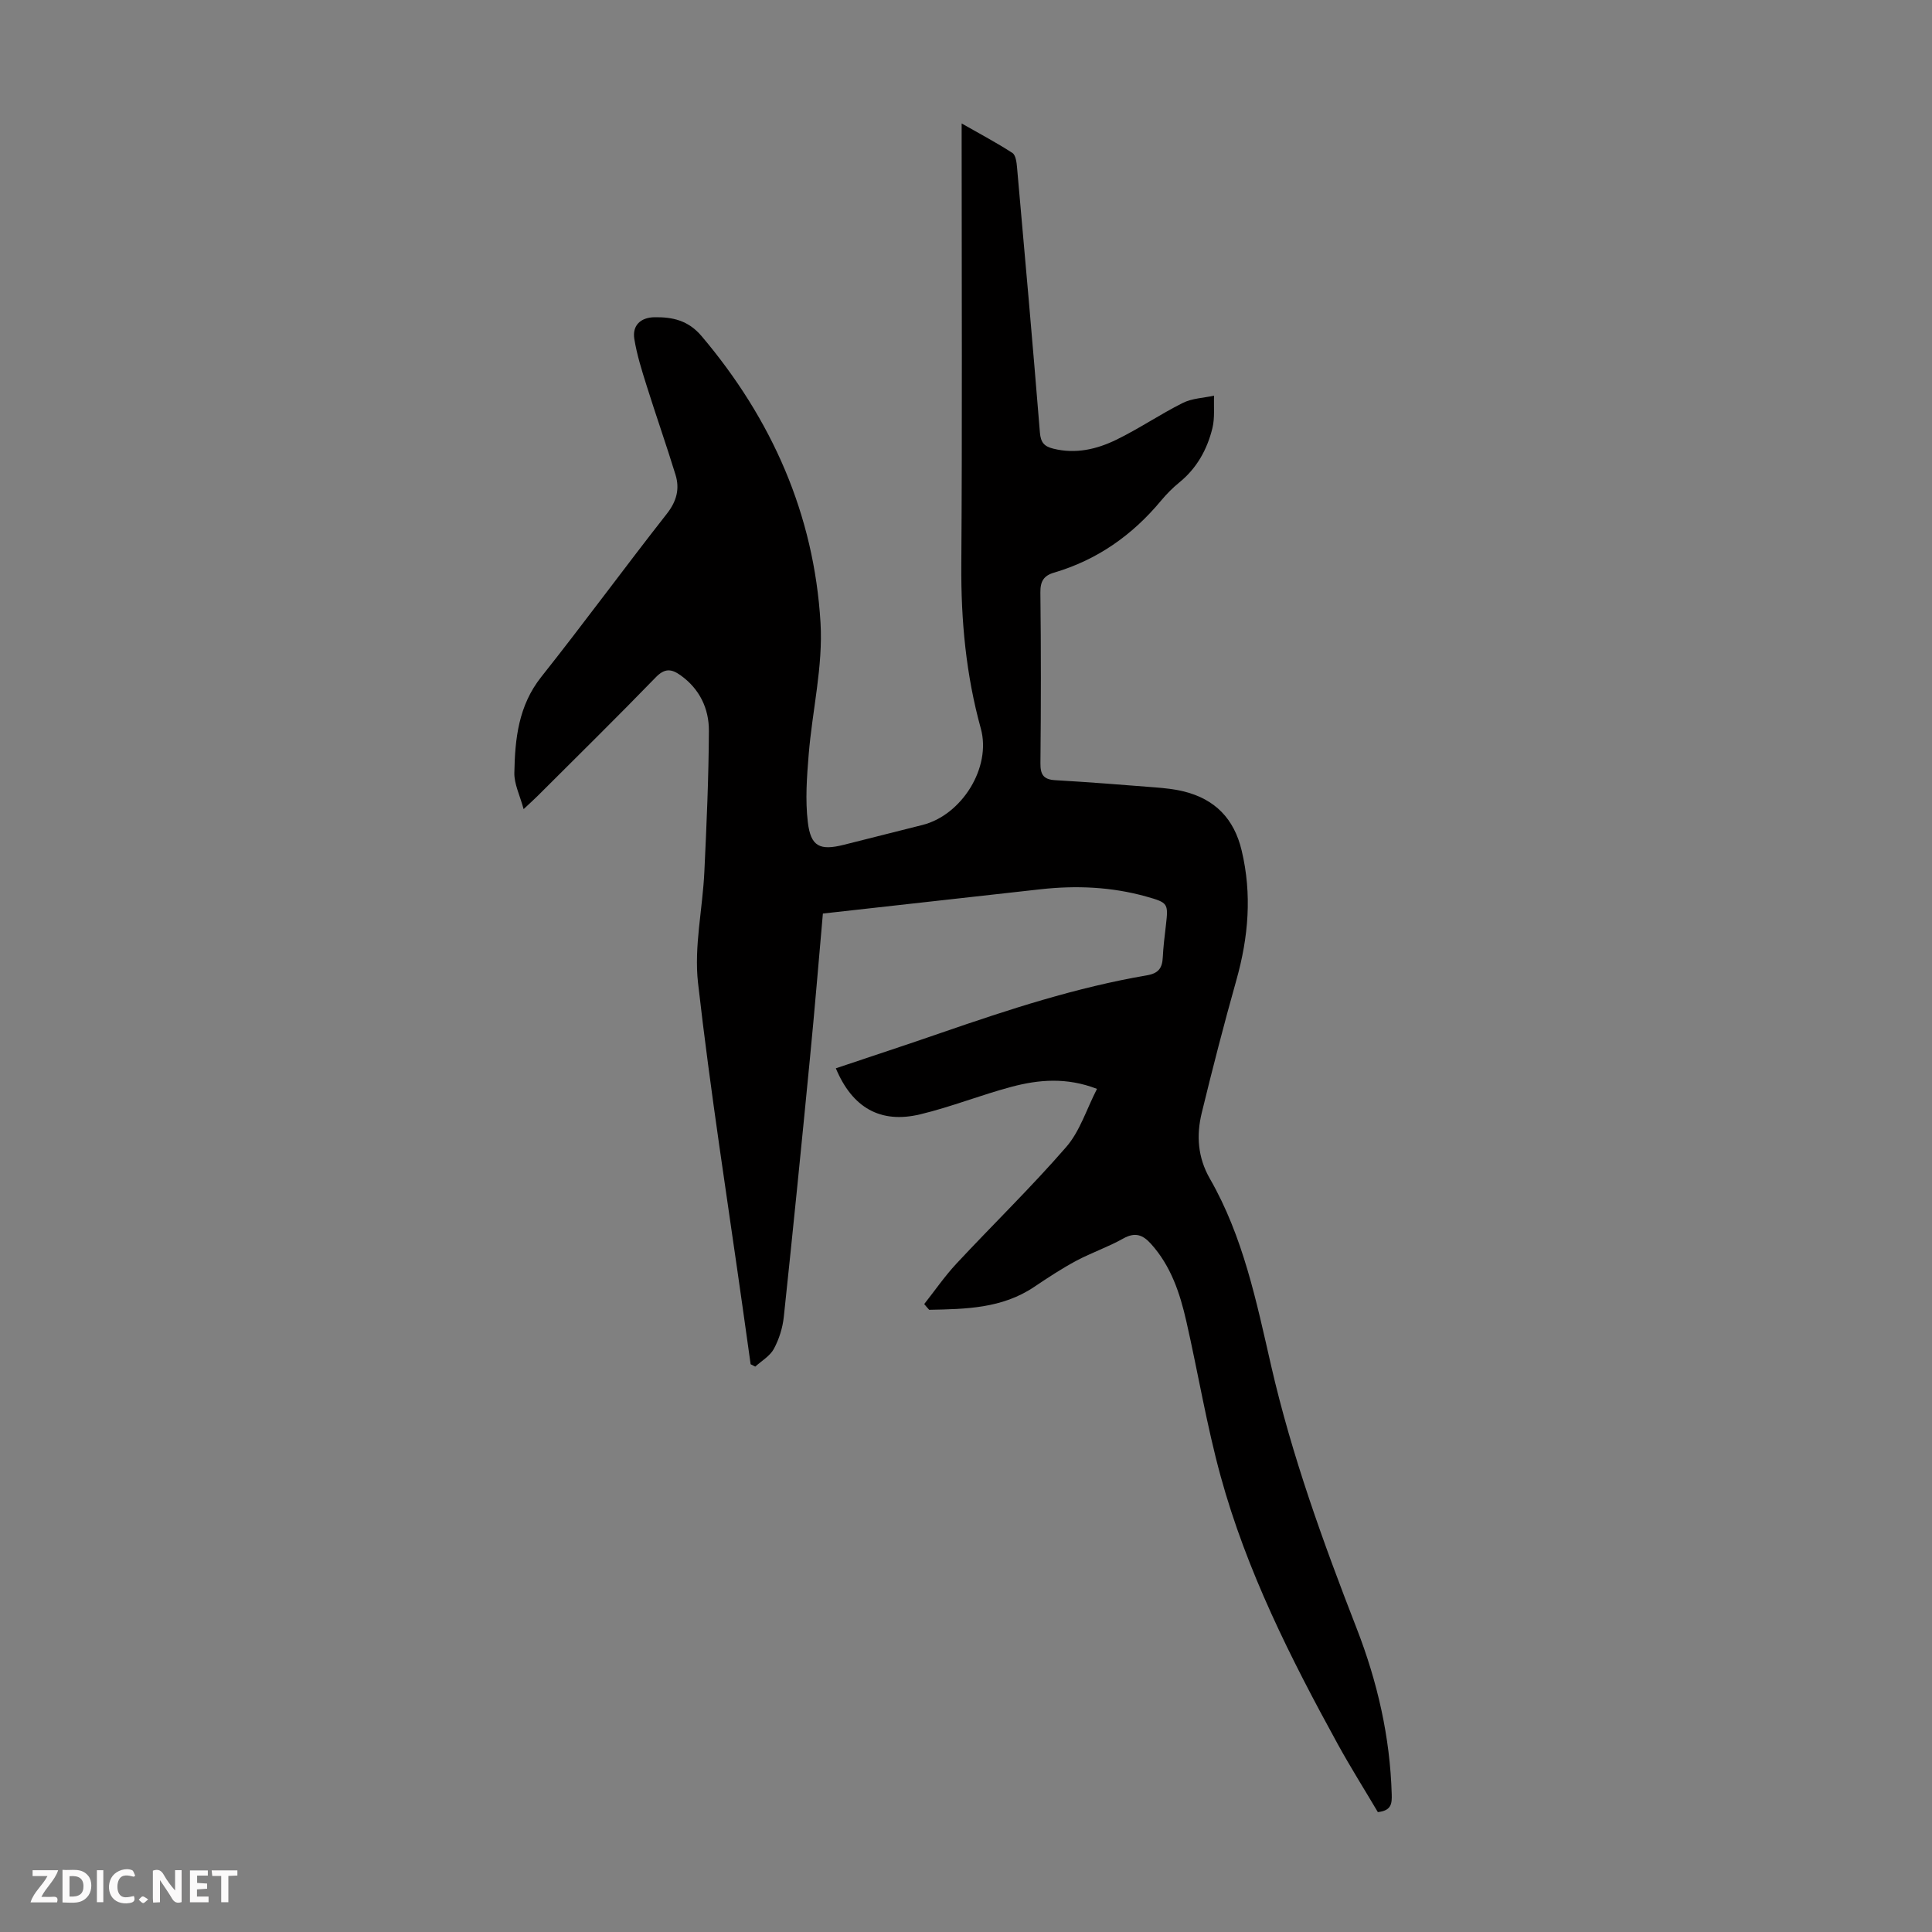 <svg enable-background="new 0 0 400 400" viewBox="0 0 400 400" xmlns="http://www.w3.org/2000/svg"><rect x="0" y="0" width="400" height="400" fill="#808080" stroke="none"/><g fill="#fbfafa"><path d="m37.59 393.81c-.92.31-1.52.05-2-.78-.7-1.2-1.52-2.34-2.47-3.78v4.59c-.55.03-.95.05-1.41.07-.03-.37-.06-.64-.06-.91 0-1.91 0-3.81 0-5.7 1.13-.41 1.77-.03 2.29.91.62 1.11 1.38 2.14 2.31 3.19v-4.2h1.35v6.61z"/><path d="m12.94 393.88v-6.75c1.9.19 3.93-.54 5.37 1.29.8 1.01.78 2.88.03 3.97-1.37 1.97-3.4 1.51-5.4 1.49m1.45-1.22c2.04.12 2.92-.58 2.89-2.21-.03-1.51-.98-2.19-2.89-2z"/><path d="m11.81 393.87h-5.49c.68-2.18 2.47-3.48 3.51-5.45h-3.08v-1.21h5.29c-.71 2.13-2.44 3.48-3.47 5.51.86 0 1.63.04 2.39-.01.79-.05 1.14.21.85 1.16"/><path d="m39.33 393.86v-6.61h3.7v1.07h-2.22v1.52c.68.04 1.34.09 2.07.13v1.07c-.72.05-1.38.09-2.1.14v1.48h2.4v1.19h-3.85z"/><path d="m27.71 388.56c-1.15-.3-2.46-.61-3.1.64-.37.73-.41 1.93-.06 2.67.63 1.35 1.99.93 3.17.68.35.94-.01 1.32-.93 1.46-1.62.25-3.05-.27-3.76-1.48-.73-1.24-.6-3.03.31-4.17.88-1.11 2.71-1.7 4-1.16.32.13.44.74.65 1.12-.1.08-.19.16-.28.24"/><path d="m49.15 387.24v1.07c-.59.02-1.17.05-1.87.08v5.44h-1.48v-5.44h-1.85c-.05-.4-.08-.73-.13-1.15z"/><path d="m20.06 387.21h1.33v6.62h-1.33z"/><path d="m30.68 393.25c-.49.38-.8.79-1.05.76-.32-.05-.6-.45-.9-.7.26-.24.51-.64.8-.67.29-.04.62.3 1.15.61"/></g><path d="m191.35 269.99c2.21-2.8 4.25-5.77 6.68-8.38 7.54-8.09 15.49-15.81 22.73-24.15 2.82-3.25 4.18-7.77 6.36-12.02-6.32-2.44-12.07-1.92-17.69-.43-6.36 1.69-12.52 4.17-18.91 5.7-8.24 1.98-14.06-1.37-17.47-9.53 7.3-2.45 14.6-4.85 21.86-7.36 13.95-4.82 27.96-9.4 42.55-11.89 2.4-.41 3.17-1.51 3.28-3.7.11-2.23.39-4.46.65-6.68.52-4.5.46-4.66-4.07-5.93-7.21-2.02-14.54-2.33-21.95-1.5-14.88 1.65-29.76 3.32-45 5.02-.87 9.82-1.7 19.95-2.69 30.07-1.73 17.81-3.51 35.62-5.4 53.42-.24 2.28-.98 4.63-2.06 6.64-.8 1.48-2.53 2.47-3.85 3.67-.32-.16-.64-.33-.96-.49-.54-3.82-1.07-7.64-1.61-11.46-3.17-22.48-6.72-44.93-9.28-67.48-.85-7.52.95-15.33 1.31-23.02.46-9.72.89-19.44.94-29.17.02-4.61-1.91-8.69-5.88-11.52-1.9-1.35-3.28-1.47-5.13.44-8.03 8.28-16.25 16.36-24.41 24.51-.77.77-1.58 1.49-2.94 2.77-.78-2.87-1.97-5.2-1.92-7.51.13-7.04.84-13.9 5.57-19.86 8.84-11.13 17.23-22.61 26.01-33.79 2.02-2.58 2.69-5.14 1.79-8.06-1.9-6.18-4.05-12.29-5.99-18.47-1-3.17-2.01-6.38-2.54-9.65-.46-2.84 1.35-4.45 4.15-4.5 3.75-.06 7.01.64 9.77 3.9 14.56 17.2 23.29 36.92 24.63 59.35.54 9.01-1.71 18.18-2.45 27.29-.38 4.64-.73 9.39-.18 13.98.6 5.1 2.51 5.95 7.48 4.7 5.42-1.36 10.84-2.73 16.26-4.1 8.14-2.05 14.3-11.89 12.08-19.96-3.07-11.11-4.12-22.35-4.04-33.85.2-28.89.07-57.77.07-86.66 0-1.33 0-2.66 0-4.77 3.87 2.21 7.28 4.01 10.5 6.1.7.45.88 1.97.97 3.03 1.63 18.28 3.25 36.56 4.73 54.85.17 2.07.88 2.89 2.81 3.36 4.63 1.14 8.98.11 13.02-1.86 4.71-2.29 9.08-5.28 13.76-7.62 1.93-.96 4.3-1.03 6.47-1.5-.09 2.24.18 4.57-.34 6.71-1.08 4.41-3.22 8.3-6.85 11.25-1.38 1.12-2.66 2.42-3.8 3.79-5.94 7.14-13.21 12.26-22.15 14.89-2.14.63-2.85 1.81-2.82 4.12.14 11.75.13 23.51.01 35.27-.03 2.39.59 3.44 3.07 3.58 6.91.4 13.81.94 20.71 1.49 2 .16 4.02.37 5.95.85 6.44 1.61 10.37 5.65 11.93 12.21 2.17 9.08 1.41 17.94-1.09 26.83-2.57 9.13-4.94 18.32-7.18 27.53-1.13 4.65-.82 9.21 1.69 13.59 6.9 12.01 9.64 25.45 12.68 38.71 4.29 18.7 10.8 36.63 17.73 54.45 4.28 11.02 6.9 22.41 7.24 34.29.05 1.89-.01 3.38-2.87 3.7-2.68-4.54-5.64-9.24-8.31-14.09-9.75-17.76-18.87-35.86-24.25-55.49-2.89-10.55-4.67-21.39-7.1-32.07-1.32-5.8-3.18-11.41-7.3-15.99-1.72-1.91-3.31-2.49-5.77-1.11-3.1 1.75-6.54 2.91-9.69 4.59-3.01 1.61-5.88 3.5-8.72 5.41-6.68 4.5-14.22 4.6-21.75 4.75-.36-.38-.69-.78-1.03-1.19z" fill="#010000"/></svg>